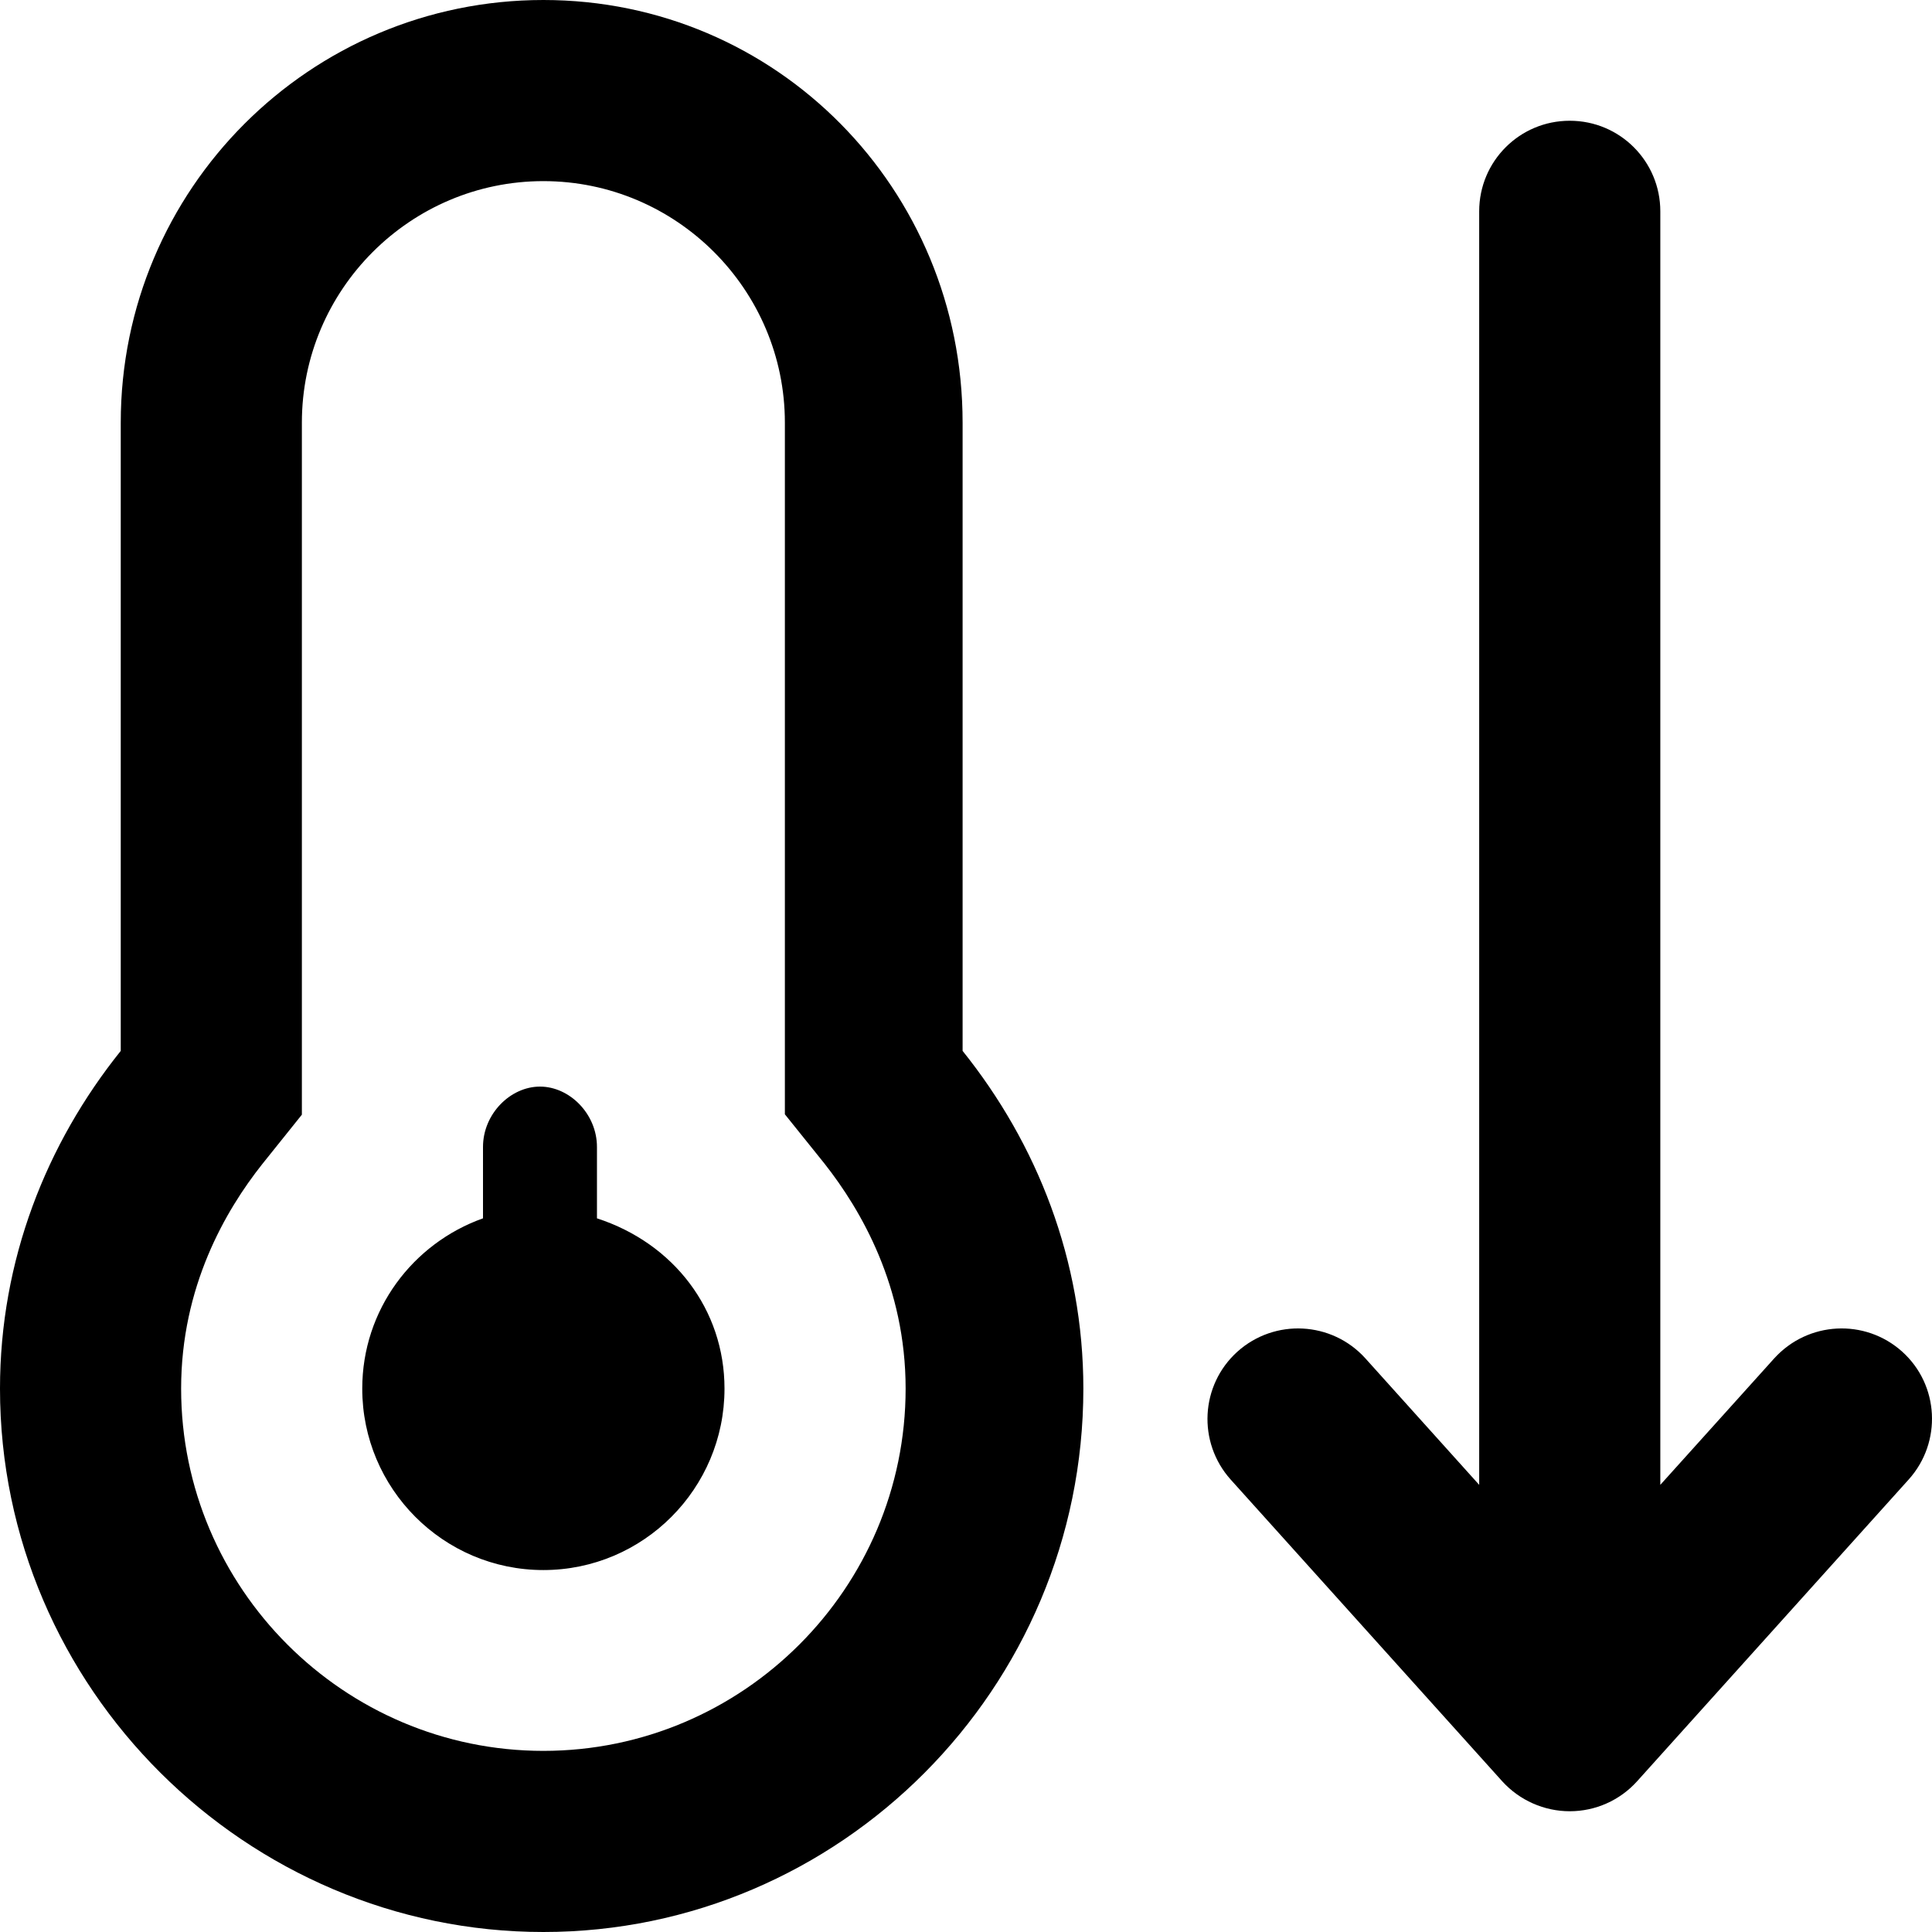 <svg xmlns="http://www.w3.org/2000/svg" viewBox="0 0 512 512"><!--! Font Awesome Pro 6.0.0-alpha3 by @fontawesome - https://fontawesome.com License - https://fontawesome.com/license (Commercial License) --><path d="M192 368c0 26.5-21.5 48.08-48 48.08S96 394.5 96 368c0-20.88 13.38-38.5 32-45.13l.001-18.92c0-8.75 7.25-15.99 15.1-15.99s15.1 7.24 15.1 15.99l0 18.92C178.6 329.5 192 347.1 192 368zM255.1 278.5c19.75 24.62 32 55.5 32 89.5c0 79.5-64.5 144-143.1 144S0 447.5 0 368c0-34 12.25-64.88 32-89.5V112C32 50.13 82.13 0 144 0s111.1 50.13 111.1 112V278.5zM240 368c0-27-11.75-47.25-21.5-59.63L208 295.3V112c0-35.25-28.75-64-64-64s-64 28.75-64 64v183.4L69.5 308.5C59.75 320.8 48 341 48 368c0 52.88 43.13 96 96 96S240 420.9 240 368zM504.1 358.2c-9.844-8.844-24.98-8.062-33.91 1.781L440 393.5V56C440 42.75 429.3 32 416 32s-24 10.75-24 24v337.5l-30.16-33.52c-8.891-9.844-24.05-10.62-33.91-1.781c-9.844 8.875-10.64 24.03-1.781 33.91l72 80C402.7 477.1 409.2 480 416 480s13.28-2.875 17.84-7.938l72-80C514.7 382.2 513.9 367 504.1 358.2z"/></svg>
